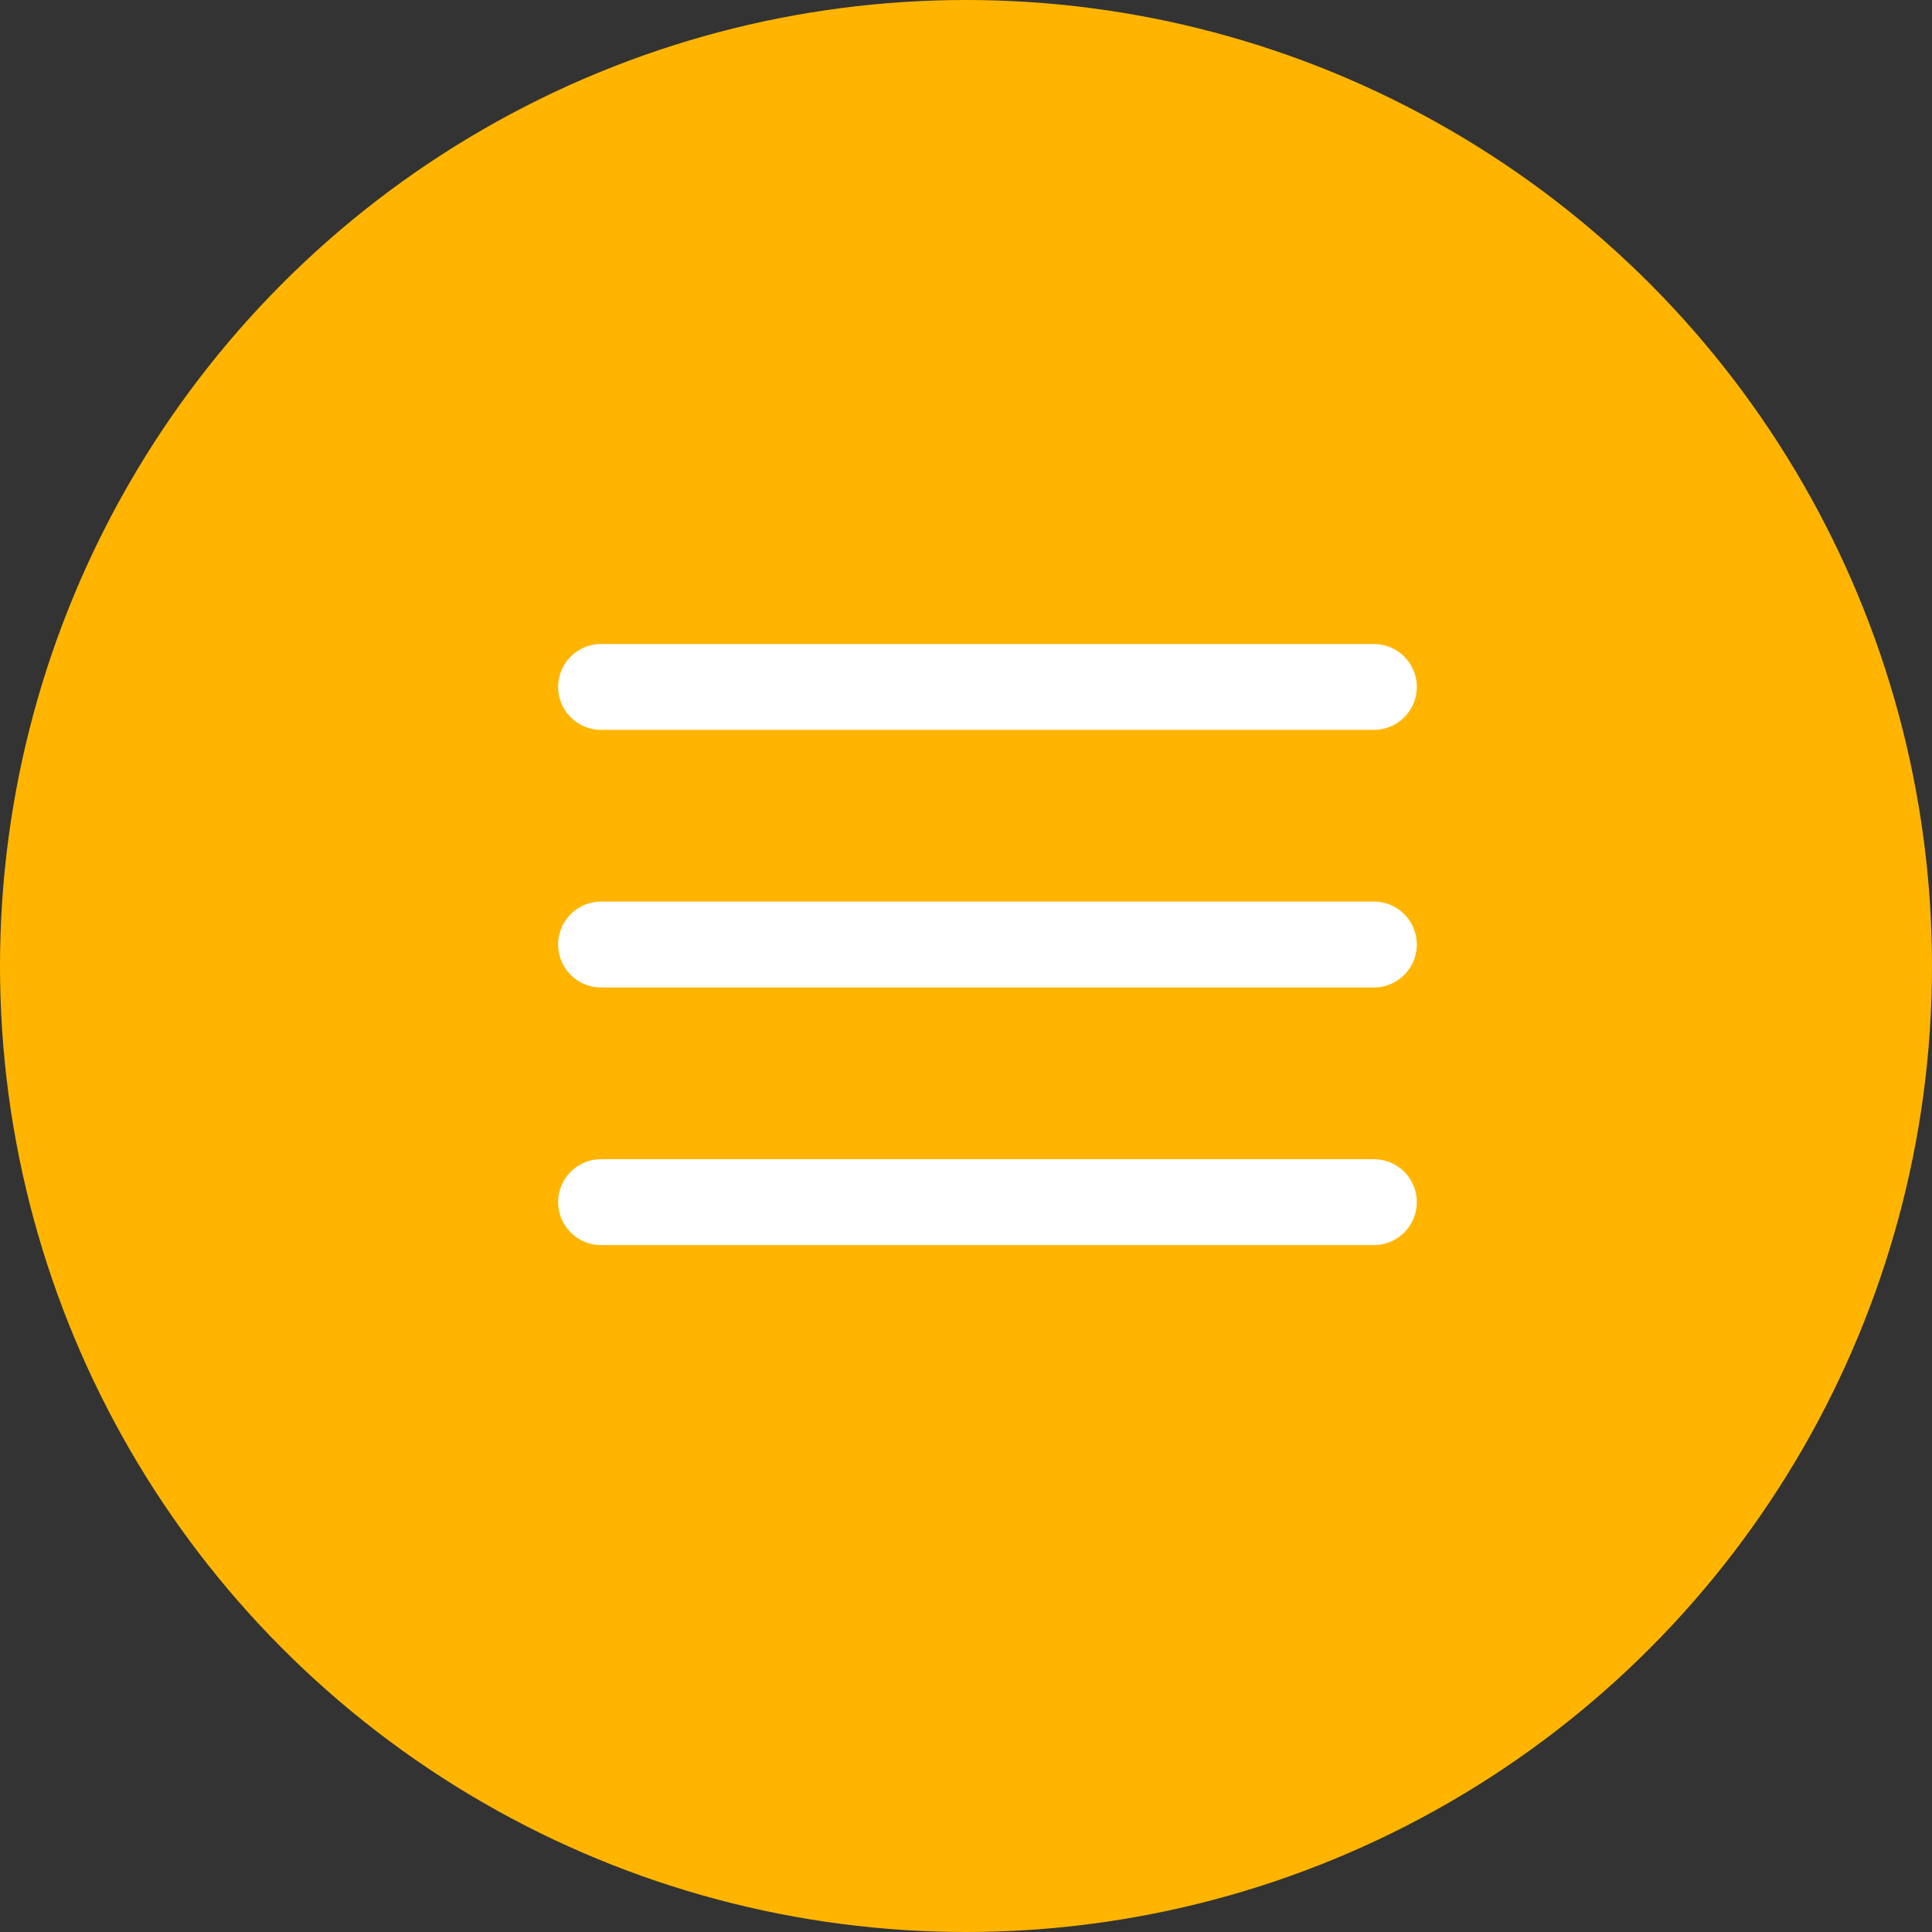 <svg xmlns="http://www.w3.org/2000/svg" width="45" height="45" viewBox="0 0 45 45" fill="none"><rect x="0" y="0" width="45" height="45" fill="#333333" stroke="none"/><circle cx="22.5" cy="22.5" r="22.5" fill="#FFB500"></circle><path d="M14 22H32" stroke="white" stroke-width="2" stroke-linecap="round" stroke-linejoin="round"></path><path d="M14 16H32" stroke="white" stroke-width="2" stroke-linecap="round" stroke-linejoin="round"></path><path d="M14 28H32" stroke="white" stroke-width="2" stroke-linecap="round" stroke-linejoin="round"></path></svg>